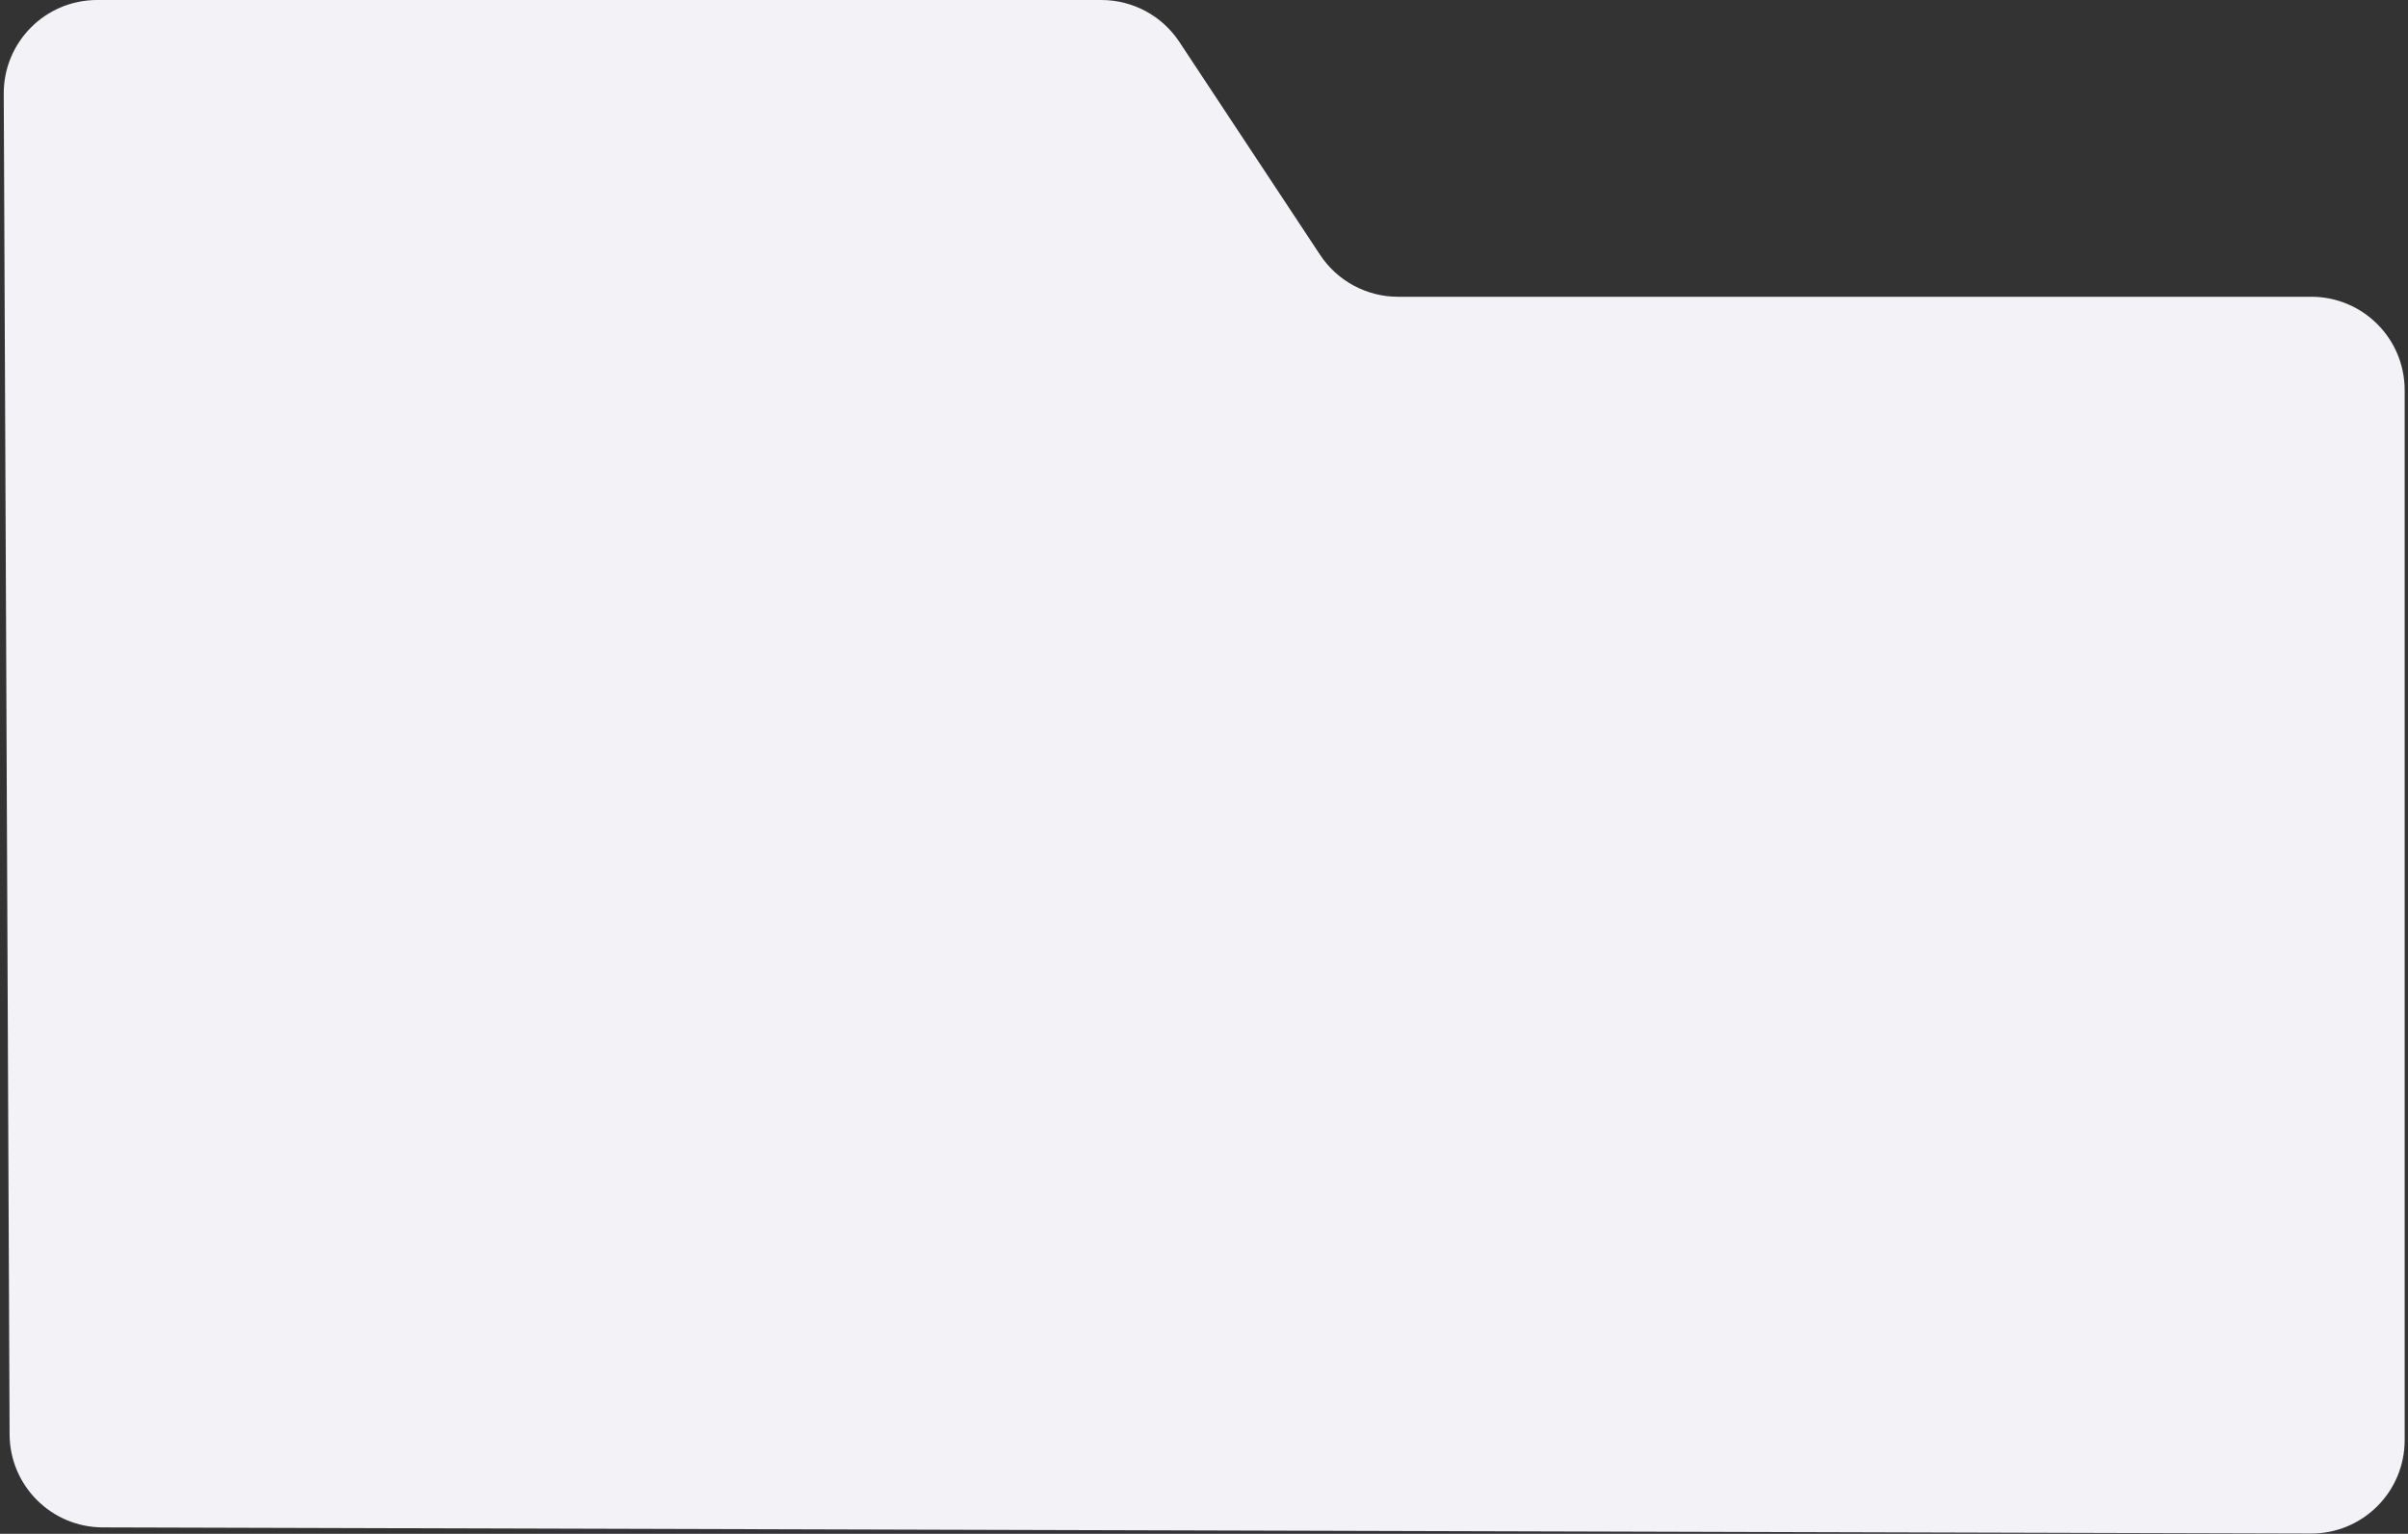 <?xml version="1.0" encoding="UTF-8"?> <svg xmlns="http://www.w3.org/2000/svg" width="361" height="230" viewBox="0 0 361 230" fill="none"><rect x="0" y="0" width="361" height="230" fill="#333333" stroke="none"/><path d="M15.399 229.039L346.461 229.961C354.208 229.982 360.5 223.708 360.5 215.961V58.5C360.5 50.768 354.232 44.5 346.5 44.5H209.585C204.884 44.5 200.497 42.14 197.905 38.218L176.804 6.282C174.212 2.36 169.825 0 165.124 0H14.561C6.805 0 0.527 6.305 0.561 14.061L1.438 215.1C1.472 222.793 7.706 229.017 15.399 229.039Z" fill="#F2F2F7"></path></svg> 